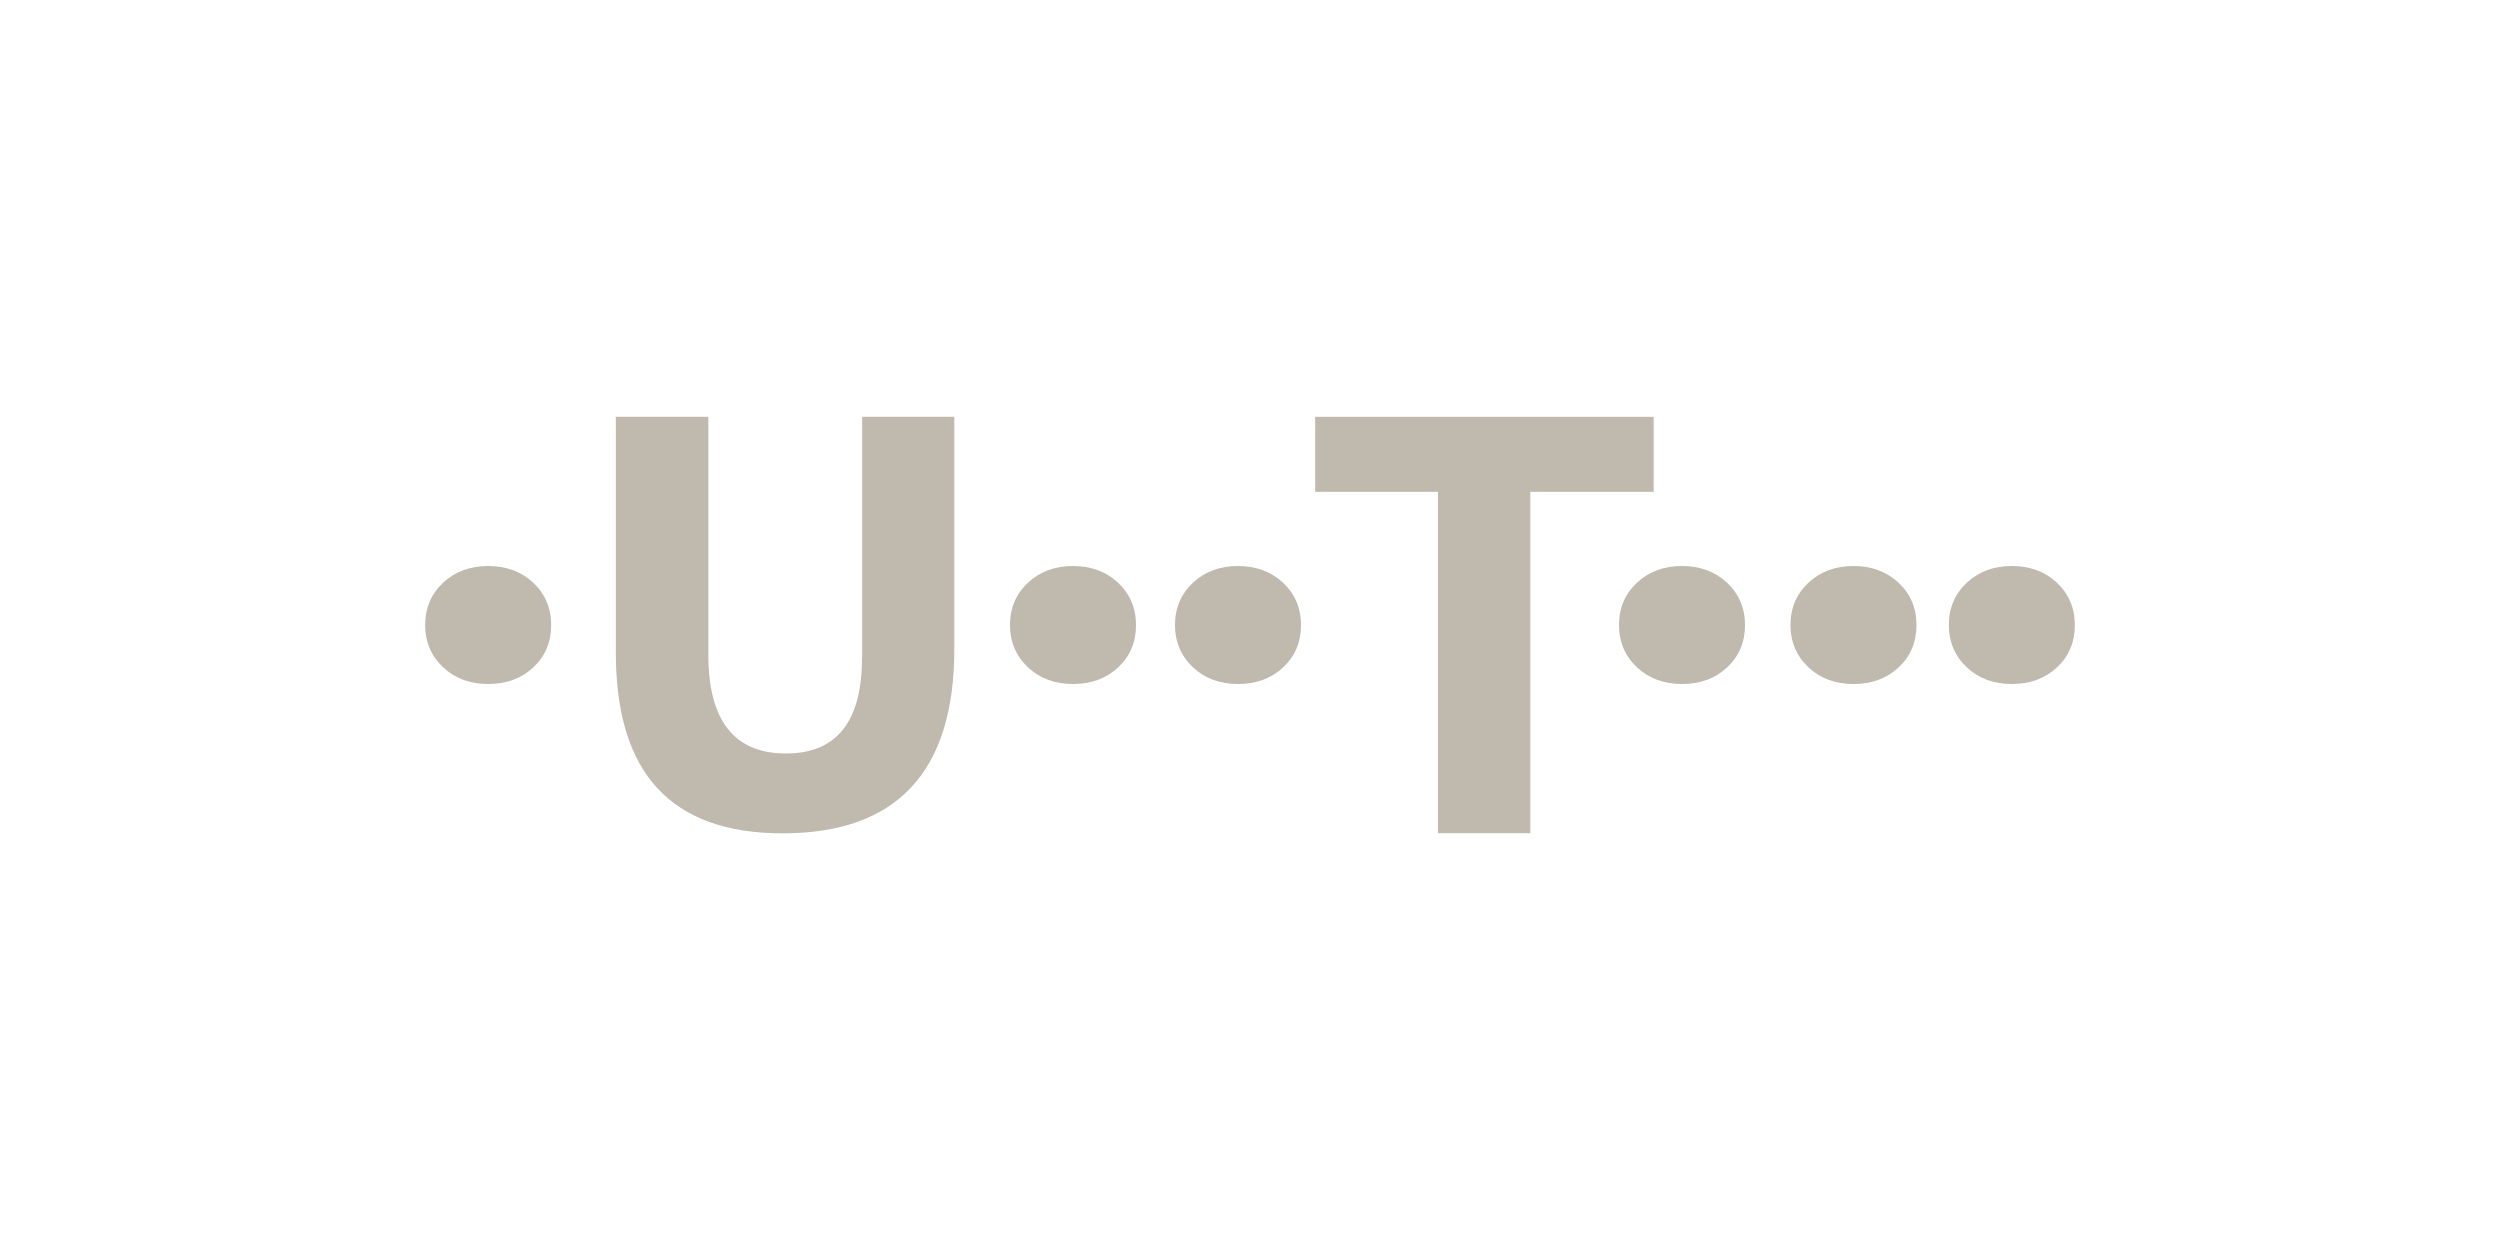 <?xml version="1.0" encoding="UTF-8"?> <!-- Generator: Adobe Illustrator 26.0.3, SVG Export Plug-In . SVG Version: 6.00 Build 0) --> <svg xmlns="http://www.w3.org/2000/svg" xmlns:xlink="http://www.w3.org/1999/xlink" id="Слой_1" x="0px" y="0px" viewBox="0 0 150 75" style="enable-background:new 0 0 150 75;" xml:space="preserve"> <style type="text/css"> .st0{fill:#262625;} .st1{fill:#59564F;} .st2{fill:#BFB9AE;} .st3{fill:#CED400;} .st4{fill:#FFFFFF;} </style> <g id="_x33_"> <g> <path class="st2" d="M51.72,39.46c0,1.92-0.38,3.36-1.14,4.31c-0.76,0.96-1.9,1.44-3.43,1.44c-1.55,0-2.72-0.5-3.49-1.49 c-0.78-0.99-1.16-2.48-1.16-4.47V25.01h-5.55v14.13c0,3.64,0.83,6.36,2.5,8.16c1.67,1.8,4.17,2.7,7.5,2.7 c3.44,0,6.01-0.92,7.73-2.77c1.72-1.84,2.58-4.61,2.58-8.3V25.01h-5.53V39.46z"></path> <polygon class="st2" points="99.22,25.01 78.91,25.01 78.91,29.51 86.28,29.51 86.28,49.99 91.82,49.99 91.82,29.51 99.22,29.51 "></polygon> <path class="st2" d="M29.29,33.96c-1.07,0-1.98,0.33-2.69,0.99c-0.72,0.67-1.09,1.52-1.09,2.55c0,1.02,0.37,1.88,1.09,2.55 c0.71,0.66,1.61,0.99,2.69,0.99c1.09,0,1.99-0.33,2.7-0.99c0.72-0.67,1.08-1.52,1.08-2.55c0-1.02-0.37-1.88-1.09-2.55 C31.27,34.29,30.36,33.96,29.29,33.96z"></path> <path class="st2" d="M64.38,33.96c-1.07,0-1.98,0.33-2.69,0.99c-0.72,0.67-1.09,1.52-1.09,2.55c0,1.02,0.37,1.88,1.09,2.55 c0.71,0.66,1.61,0.99,2.69,0.99c1.09,0,1.99-0.33,2.7-0.99c0.72-0.67,1.08-1.52,1.08-2.55c0-1.02-0.37-1.88-1.09-2.55 C66.36,34.29,65.45,33.96,64.38,33.96z"></path> <path class="st2" d="M74.28,33.96c-1.07,0-1.98,0.33-2.69,0.99c-0.72,0.67-1.09,1.52-1.09,2.55c0,1.02,0.37,1.88,1.09,2.55 c0.71,0.66,1.61,0.99,2.69,0.99c1.09,0,1.99-0.33,2.7-0.99c0.72-0.67,1.08-1.52,1.08-2.55c0-1.02-0.37-1.88-1.09-2.55 C76.25,34.29,75.35,33.96,74.28,33.96z"></path> <path class="st2" d="M100.92,33.96c-1.07,0-1.98,0.33-2.69,0.99c-0.72,0.67-1.09,1.52-1.09,2.55c0,1.02,0.37,1.88,1.09,2.55 c0.71,0.66,1.61,0.99,2.69,0.99c1.09,0,1.99-0.33,2.7-0.99c0.72-0.67,1.08-1.52,1.08-2.55c0-1.02-0.37-1.88-1.09-2.55 C102.89,34.29,101.99,33.96,100.92,33.96z"></path> <path class="st2" d="M111.21,33.96c-1.07,0-1.98,0.33-2.69,0.99c-0.72,0.67-1.09,1.52-1.09,2.55c0,1.02,0.37,1.88,1.09,2.55 c0.71,0.66,1.61,0.99,2.69,0.99c1.09,0,1.99-0.33,2.7-0.99c0.72-0.67,1.08-1.52,1.08-2.55c0-1.02-0.37-1.88-1.09-2.55 C113.18,34.29,112.28,33.96,111.21,33.96z"></path> <path class="st2" d="M123.4,34.95c-0.71-0.66-1.61-0.99-2.69-0.99c-1.07,0-1.98,0.33-2.69,0.99c-0.72,0.67-1.09,1.52-1.09,2.55 c0,1.02,0.37,1.88,1.09,2.55c0.71,0.66,1.61,0.99,2.69,0.99c1.09,0,1.99-0.33,2.7-0.99c0.72-0.67,1.08-1.52,1.08-2.55 C124.49,36.47,124.12,35.62,123.4,34.95z"></path> </g> </g> </svg> 